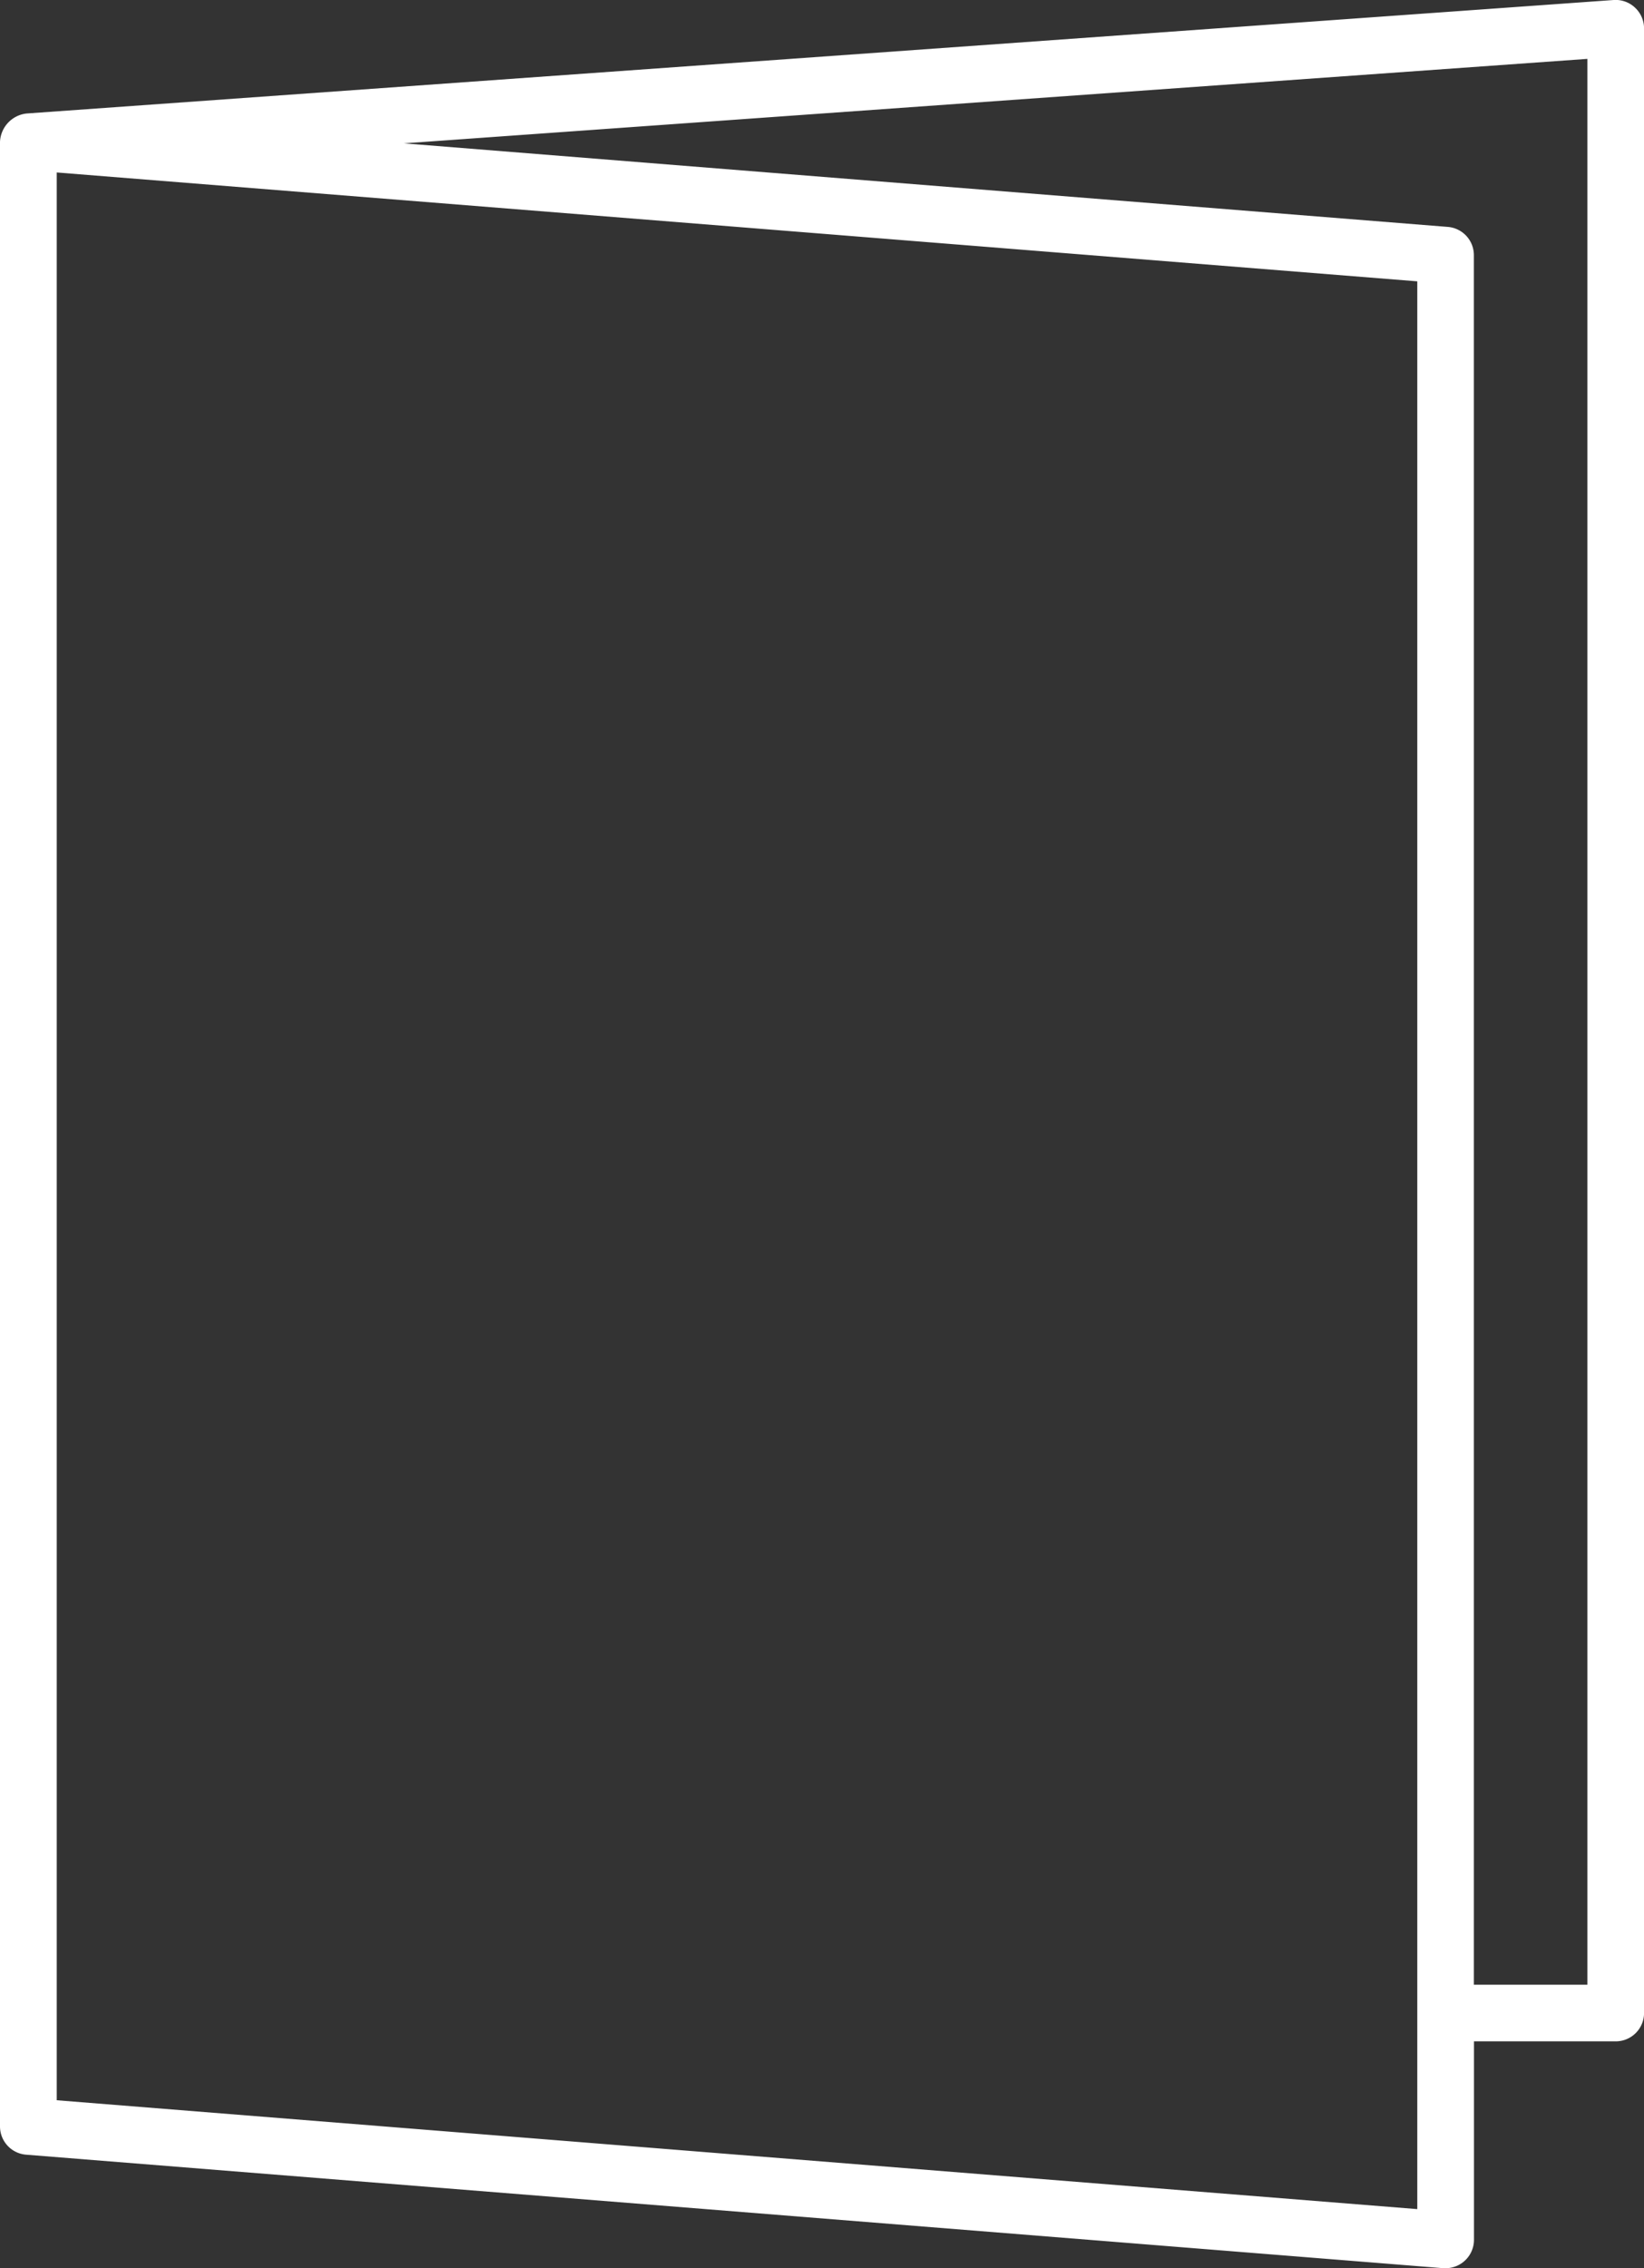 <svg xmlns="http://www.w3.org/2000/svg" width="62.29" height="85.917" viewBox="0 0 62.29 85.917">
  <rect x="0" y="0" width="62.29" height="85.917" fill="#333333" stroke="none"/>
  <path id="information01_icon05" d="M82.948,10.288A1.068,1.068,0,0,0,82.141,10L22,14.3a1.131,1.131,0,0,0-1,1.072V90.547a1.074,1.074,0,0,0,.988,1.071l53.7,4.3c.029,0,.059,0,.086,0a1.076,1.076,0,0,0,1.074-1.074V87.325h5.37a1.074,1.074,0,0,0,1.074-1.074V11.074A1.075,1.075,0,0,0,82.948,10.288ZM74.7,93.68l-51.55-4.124V16.533L74.7,20.657Zm6.444-8.5h-4.3V19.666a1.074,1.074,0,0,0-.988-1.071L36.3,15.43l44.844-3.2Z" transform="translate(-21 -10)" fill="#fff"/>
</svg>
